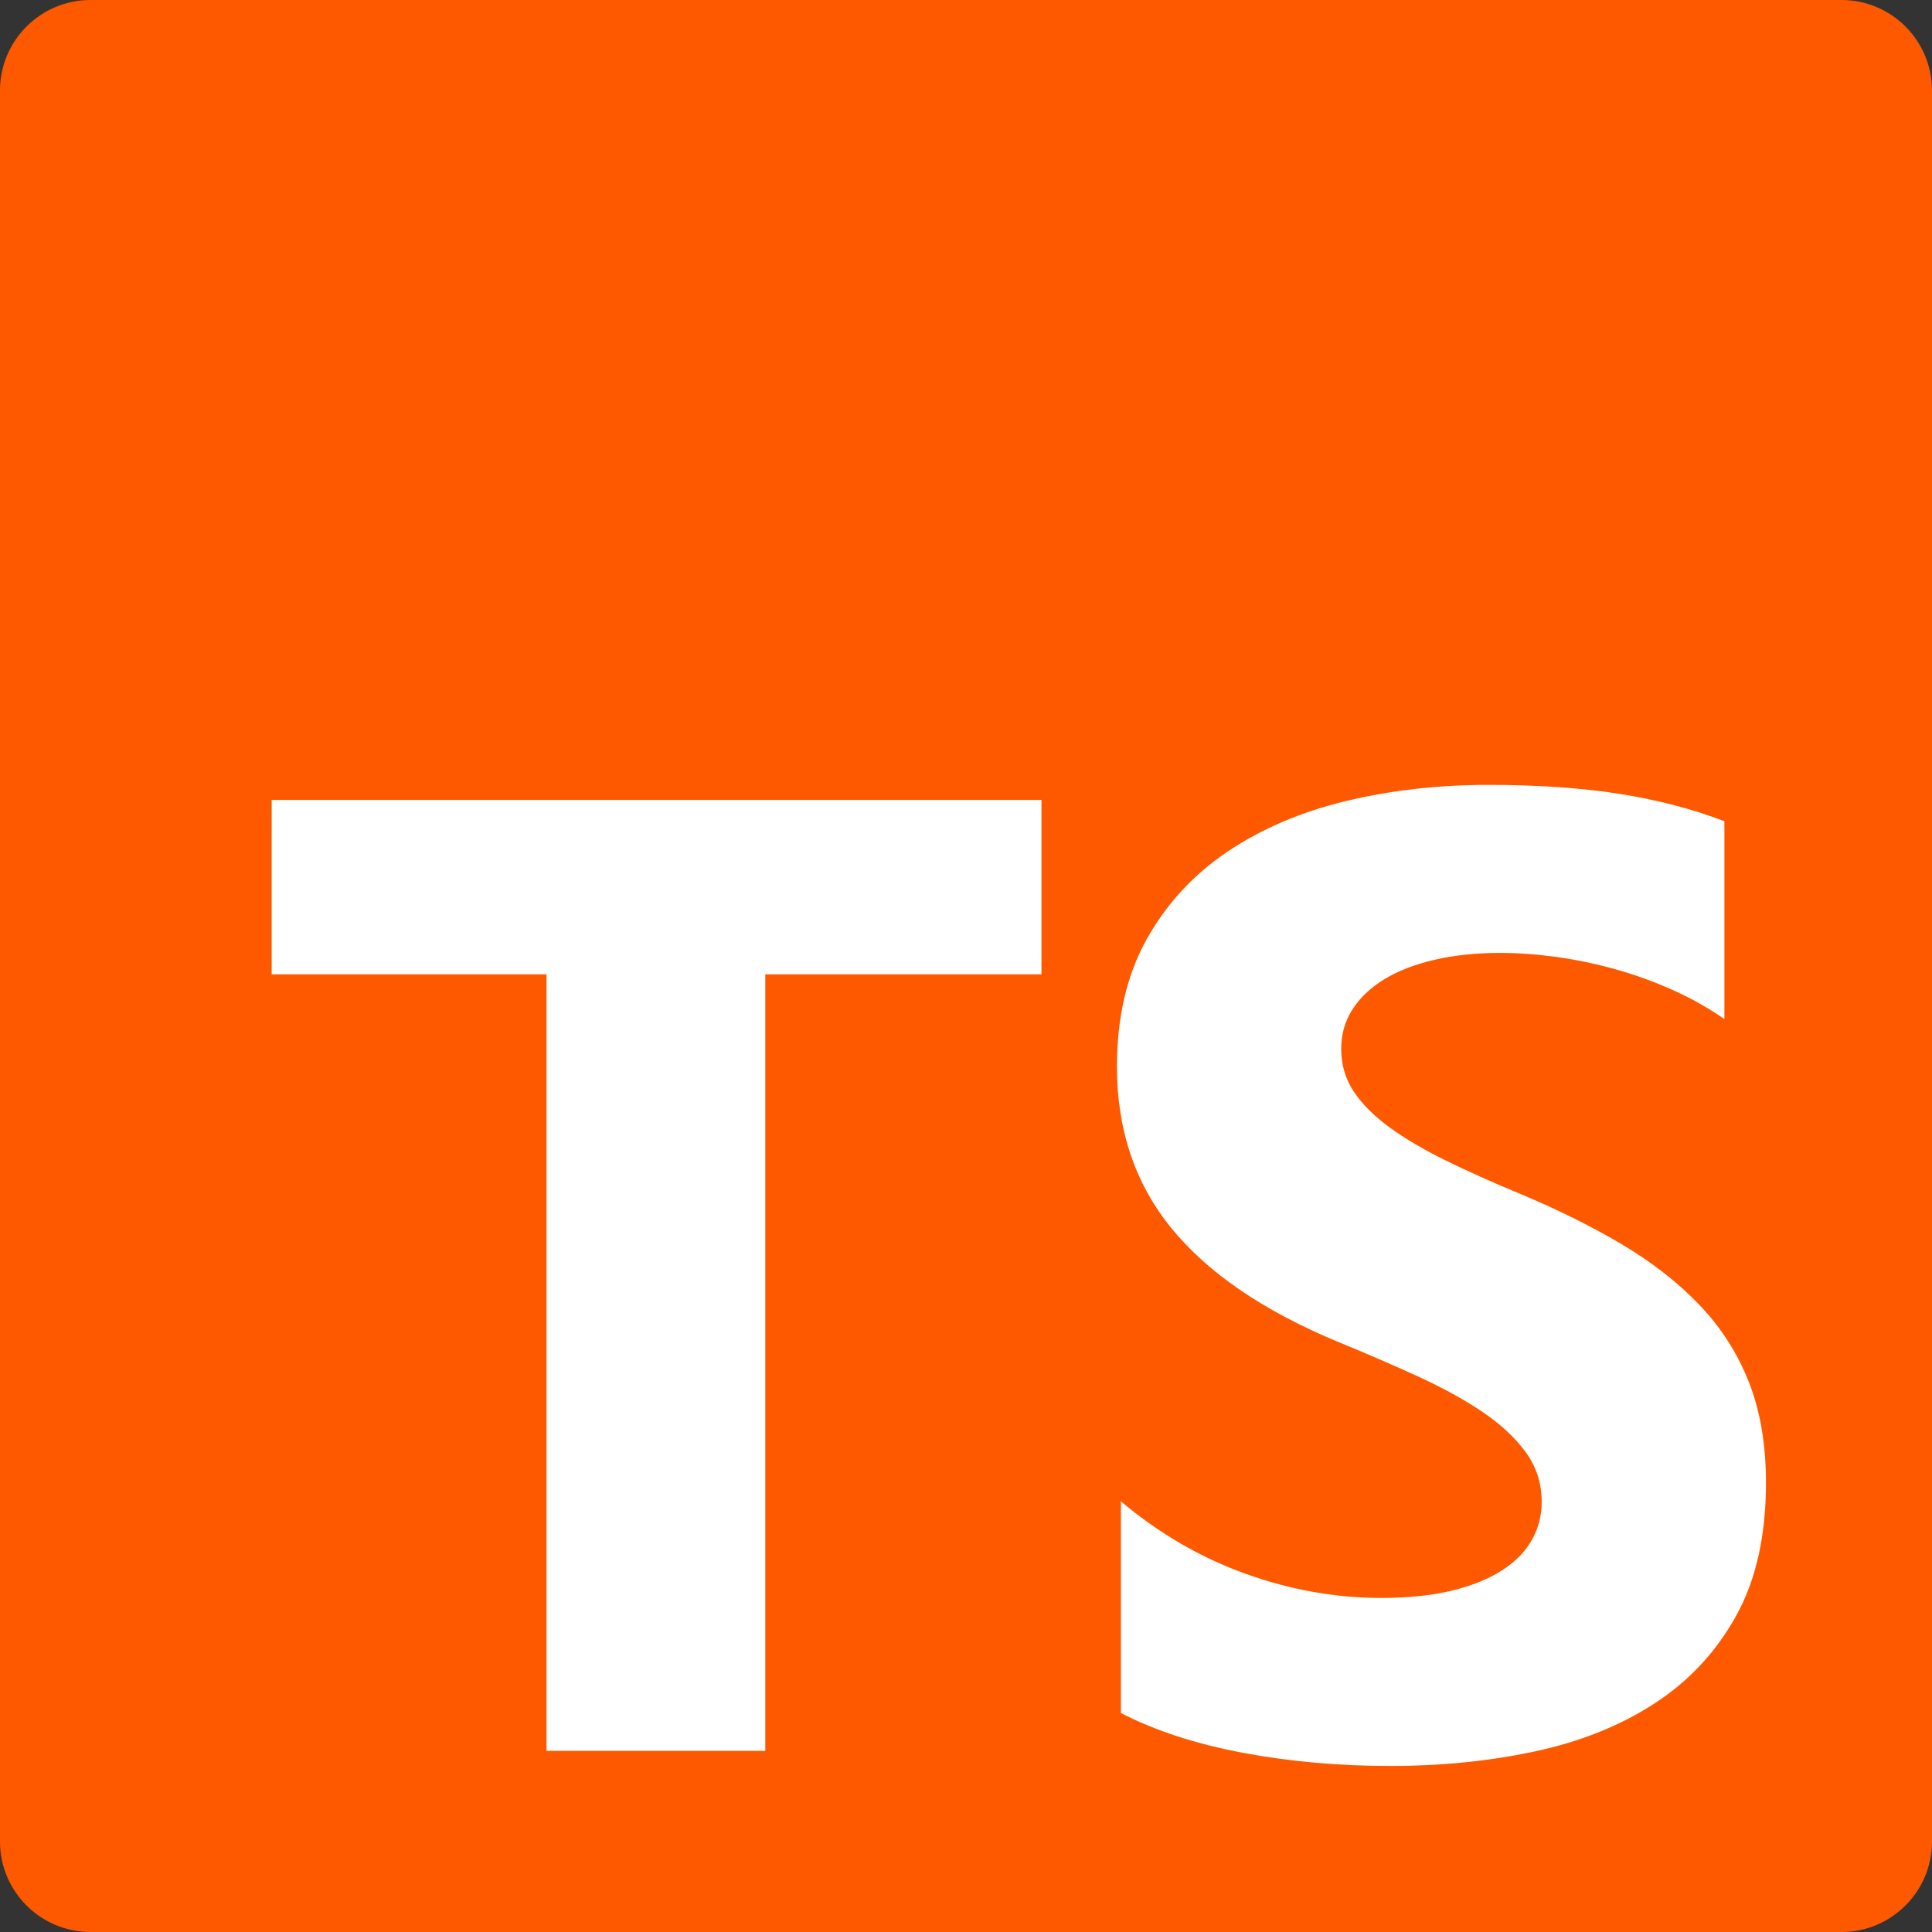 <svg width="64" height="64" viewBox="0 0 64 64" fill="none" xmlns="http://www.w3.org/2000/svg">
<rect x="0" y="0" width="64" height="64" fill="#333333" stroke="none"/>
<g opacity="1">
<path d="M61 0H3C1.343 0 0 1.343 0 3V61C0 62.657 1.343 64 3 64H61C62.657 64 64 62.657 64 61V3C64 1.343 62.657 0 61 0Z" fill="#FF5900"/>
<path fill-rule="evenodd" clip-rule="evenodd" d="M37.131 49.734V56.747C38.267 57.331 39.611 57.77 41.162 58.062C42.714 58.354 44.349 58.5 46.068 58.5C47.743 58.5 49.334 58.34 50.842 58.018C52.349 57.697 53.671 57.167 54.807 56.429C55.944 55.691 56.843 54.727 57.506 53.536C58.169 52.346 58.5 50.873 58.5 49.12C58.5 47.849 58.31 46.735 57.932 45.778C57.553 44.821 57.007 43.97 56.293 43.225C55.58 42.48 54.724 41.812 53.726 41.22C52.728 40.628 51.603 40.069 50.35 39.544C49.432 39.164 48.609 38.795 47.881 38.437C47.153 38.079 46.534 37.714 46.024 37.341C45.514 36.968 45.121 36.574 44.844 36.158C44.567 35.741 44.429 35.27 44.429 34.744C44.429 34.262 44.553 33.827 44.8 33.44C45.048 33.053 45.398 32.721 45.849 32.443C46.301 32.166 46.854 31.95 47.51 31.797C48.165 31.643 48.893 31.566 49.695 31.566C50.278 31.566 50.892 31.61 51.541 31.698C52.189 31.786 52.841 31.921 53.496 32.103C54.152 32.286 54.789 32.516 55.408 32.794C56.028 33.071 56.599 33.393 57.123 33.758V27.205C56.06 26.796 54.898 26.493 53.639 26.296C52.379 26.099 50.933 26 49.301 26C47.641 26 46.068 26.179 44.582 26.537C43.096 26.895 41.789 27.454 40.66 28.213C39.531 28.973 38.639 29.941 37.983 31.117C37.328 32.293 37 33.7 37 35.336C37 37.425 37.601 39.207 38.803 40.683C40.004 42.159 41.829 43.408 44.276 44.431C45.237 44.825 46.133 45.212 46.963 45.592C47.794 45.972 48.511 46.366 49.116 46.776C49.72 47.185 50.197 47.63 50.547 48.112C50.897 48.594 51.071 49.142 51.071 49.756C51.071 50.209 50.962 50.629 50.743 51.016C50.525 51.403 50.194 51.739 49.749 52.024C49.305 52.309 48.751 52.532 48.089 52.693C47.426 52.853 46.65 52.934 45.762 52.934C44.247 52.934 42.746 52.667 41.261 52.133C39.775 51.6 38.398 50.8 37.131 49.734ZM25.351 32.277H34.5V26.5H9V32.277H18.104V58H25.351V32.277Z" fill="white"/>
</g>
</svg>
